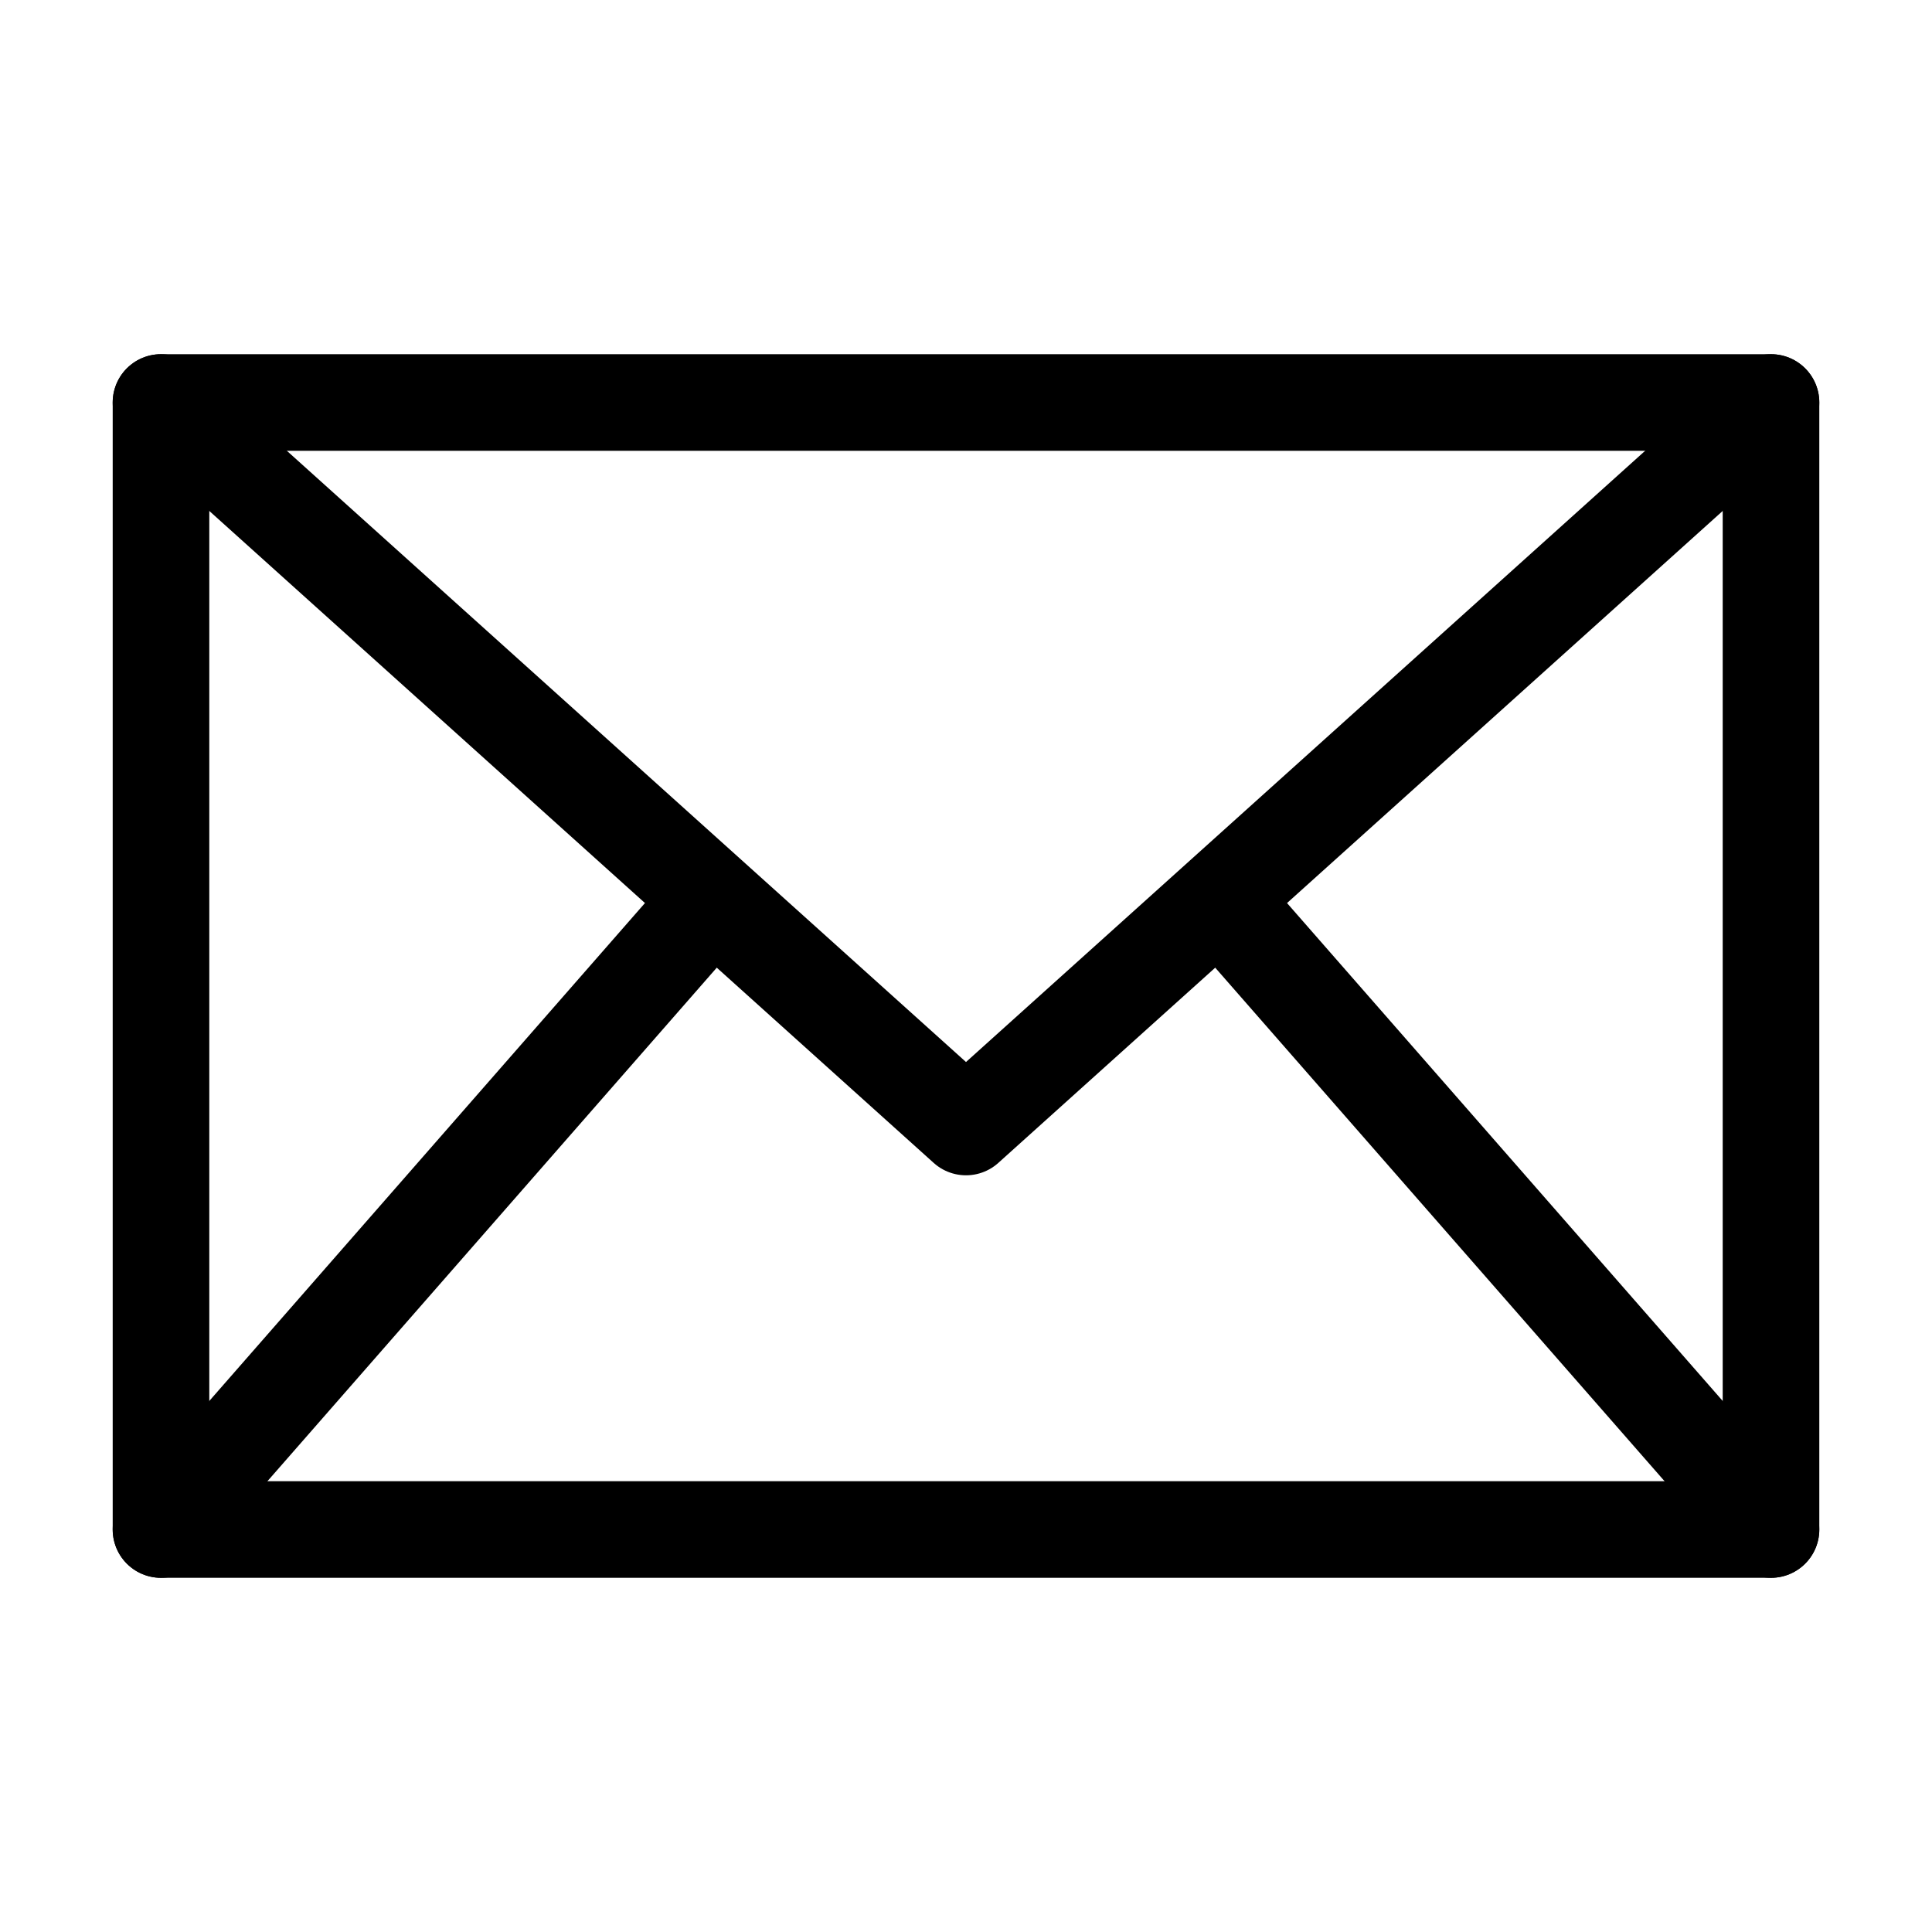 <svg width="30" height="30" viewBox="0 0 30 30" fill="none" xmlns="http://www.w3.org/2000/svg">
<path d="M27.5 6.25H2.5V23.75H27.5V6.25Z" stroke="black" stroke-width="1.5" stroke-linecap="square" stroke-linejoin="round"/>
<path d="M2.5 6.25L15 17.5L27.5 6.25" stroke="black" stroke-width="1.5" stroke-linecap="round" stroke-linejoin="round"/>
<path d="M2.5 23.75L11.031 14" stroke="black" stroke-width="1.5" stroke-linecap="round" stroke-linejoin="round"/>
<path d="M27.5 23.75L18.945 13.973" stroke="black" stroke-width="1.5" stroke-linecap="round" stroke-linejoin="round"/>
</svg>
